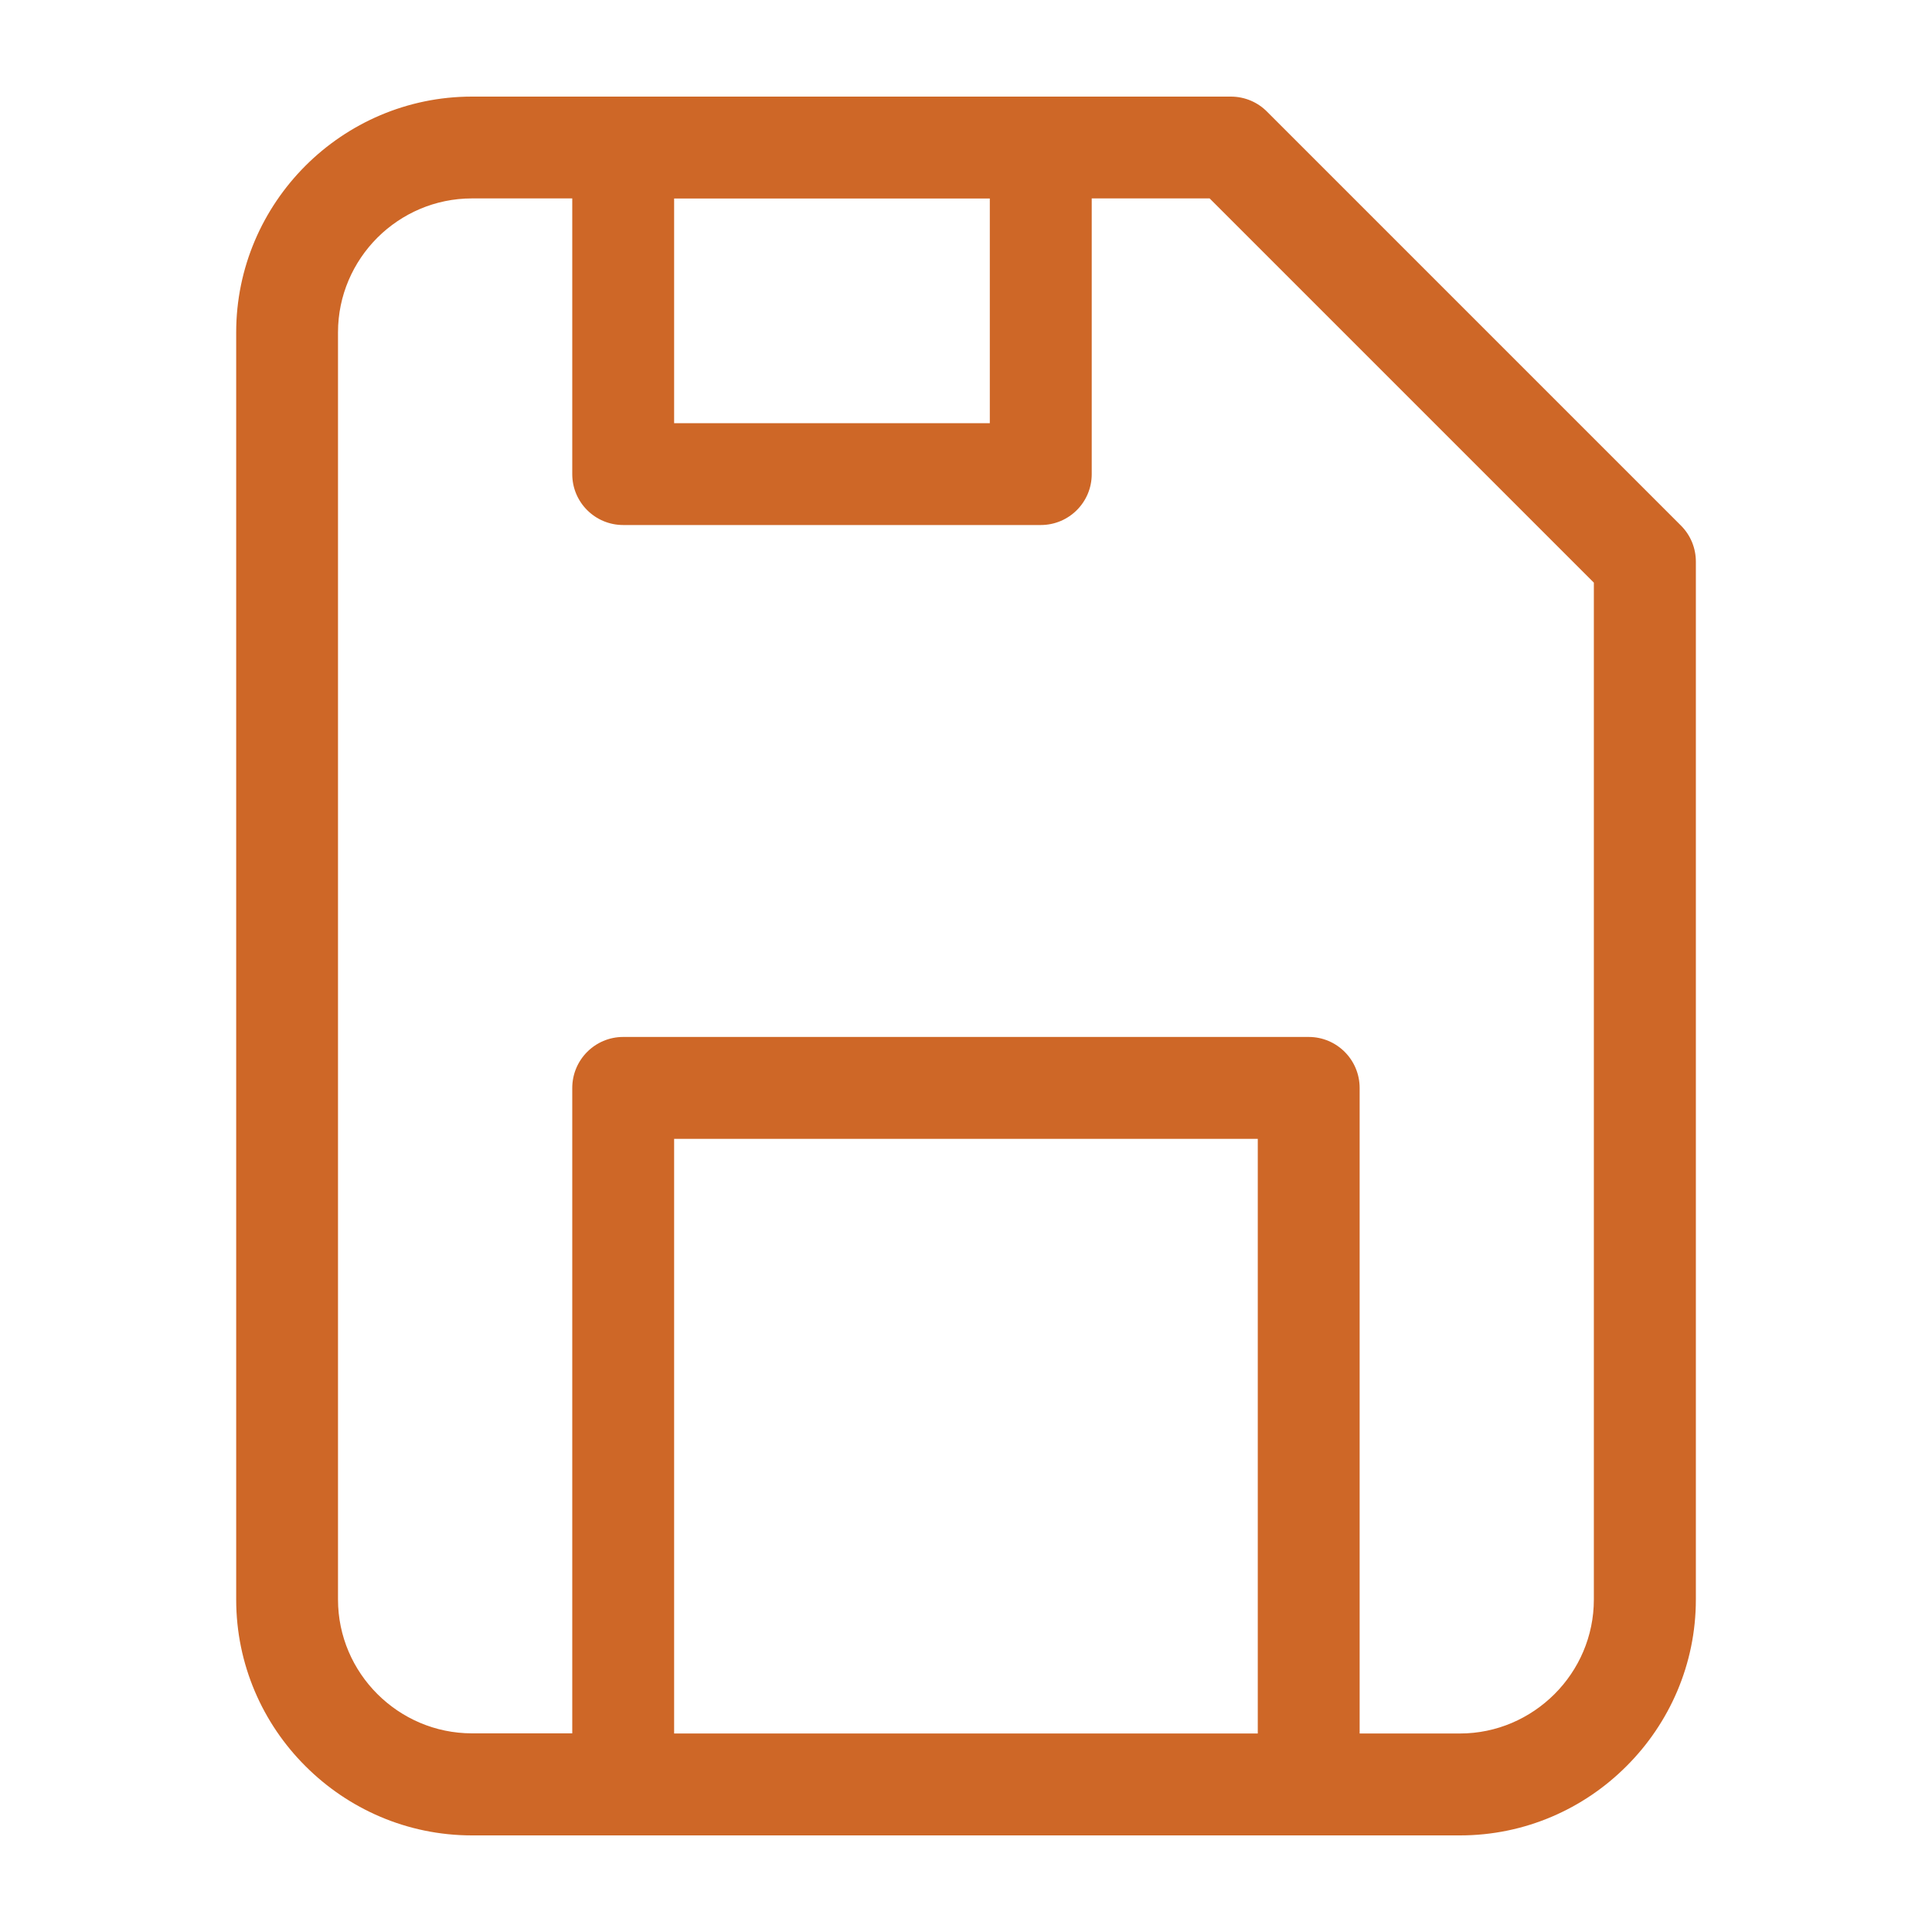 <?xml version="1.0" encoding="utf-8"?>
<!-- Generator: Adobe Illustrator 16.0.0, SVG Export Plug-In . SVG Version: 6.00 Build 0)  -->
<!DOCTYPE svg PUBLIC "-//W3C//DTD SVG 1.1//EN" "http://www.w3.org/Graphics/SVG/1.1/DTD/svg11.dtd">
<svg version="1.1" id="圖層_1" xmlns="http://www.w3.org/2000/svg" xmlns:xlink="http://www.w3.org/1999/xlink" x="0px" y="0px"
	 width="40px" height="40px" viewBox="0 0 40 40" enable-background="new 0 0 40 40" xml:space="preserve">
<path fill="#CE6727" d="M9.771,2h15.711c0.296,0,0.563,0.12,0.756,0.317l8.564,8.564c0.205,0.205,0.309,0.475,0.309,0.746v21.49
	c0,1.342-0.549,2.563-1.434,3.447C32.794,37.45,31.572,38,30.229,38H9.771c-1.344,0-2.564-0.55-3.448-1.435
	C5.438,35.683,4.89,34.46,4.89,33.118V6.882c0-1.344,0.549-2.564,1.433-3.449C7.206,2.55,8.428,2,9.771,2L9.771,2z M11.848,35.89
	V22.526c0-0.584,0.472-1.057,1.055-1.057h14.192c0.583,0,1.055,0.473,1.055,1.057V35.89h2.077c0.762,0,1.454-0.313,1.958-0.816
	c0.502-0.502,0.814-1.195,0.814-1.957V12.063l-7.955-7.955h-2.441v5.709c0,0.582-0.472,1.053-1.055,1.053h-8.645
	c-0.583,0-1.055-0.471-1.055-1.053V4.108H9.771c-0.762,0-1.454,0.311-1.958,0.813C7.31,5.425,6.998,6.118,6.998,6.88v26.236
	c0,0.762,0.312,1.455,0.815,1.957c0.503,0.502,1.196,0.814,1.958,0.814h2.078L11.848,35.89z M26.041,35.89V23.579H13.957V35.89
	H26.041z M13.957,4.11v4.652h6.536V4.11H13.957z"/>
</svg>
